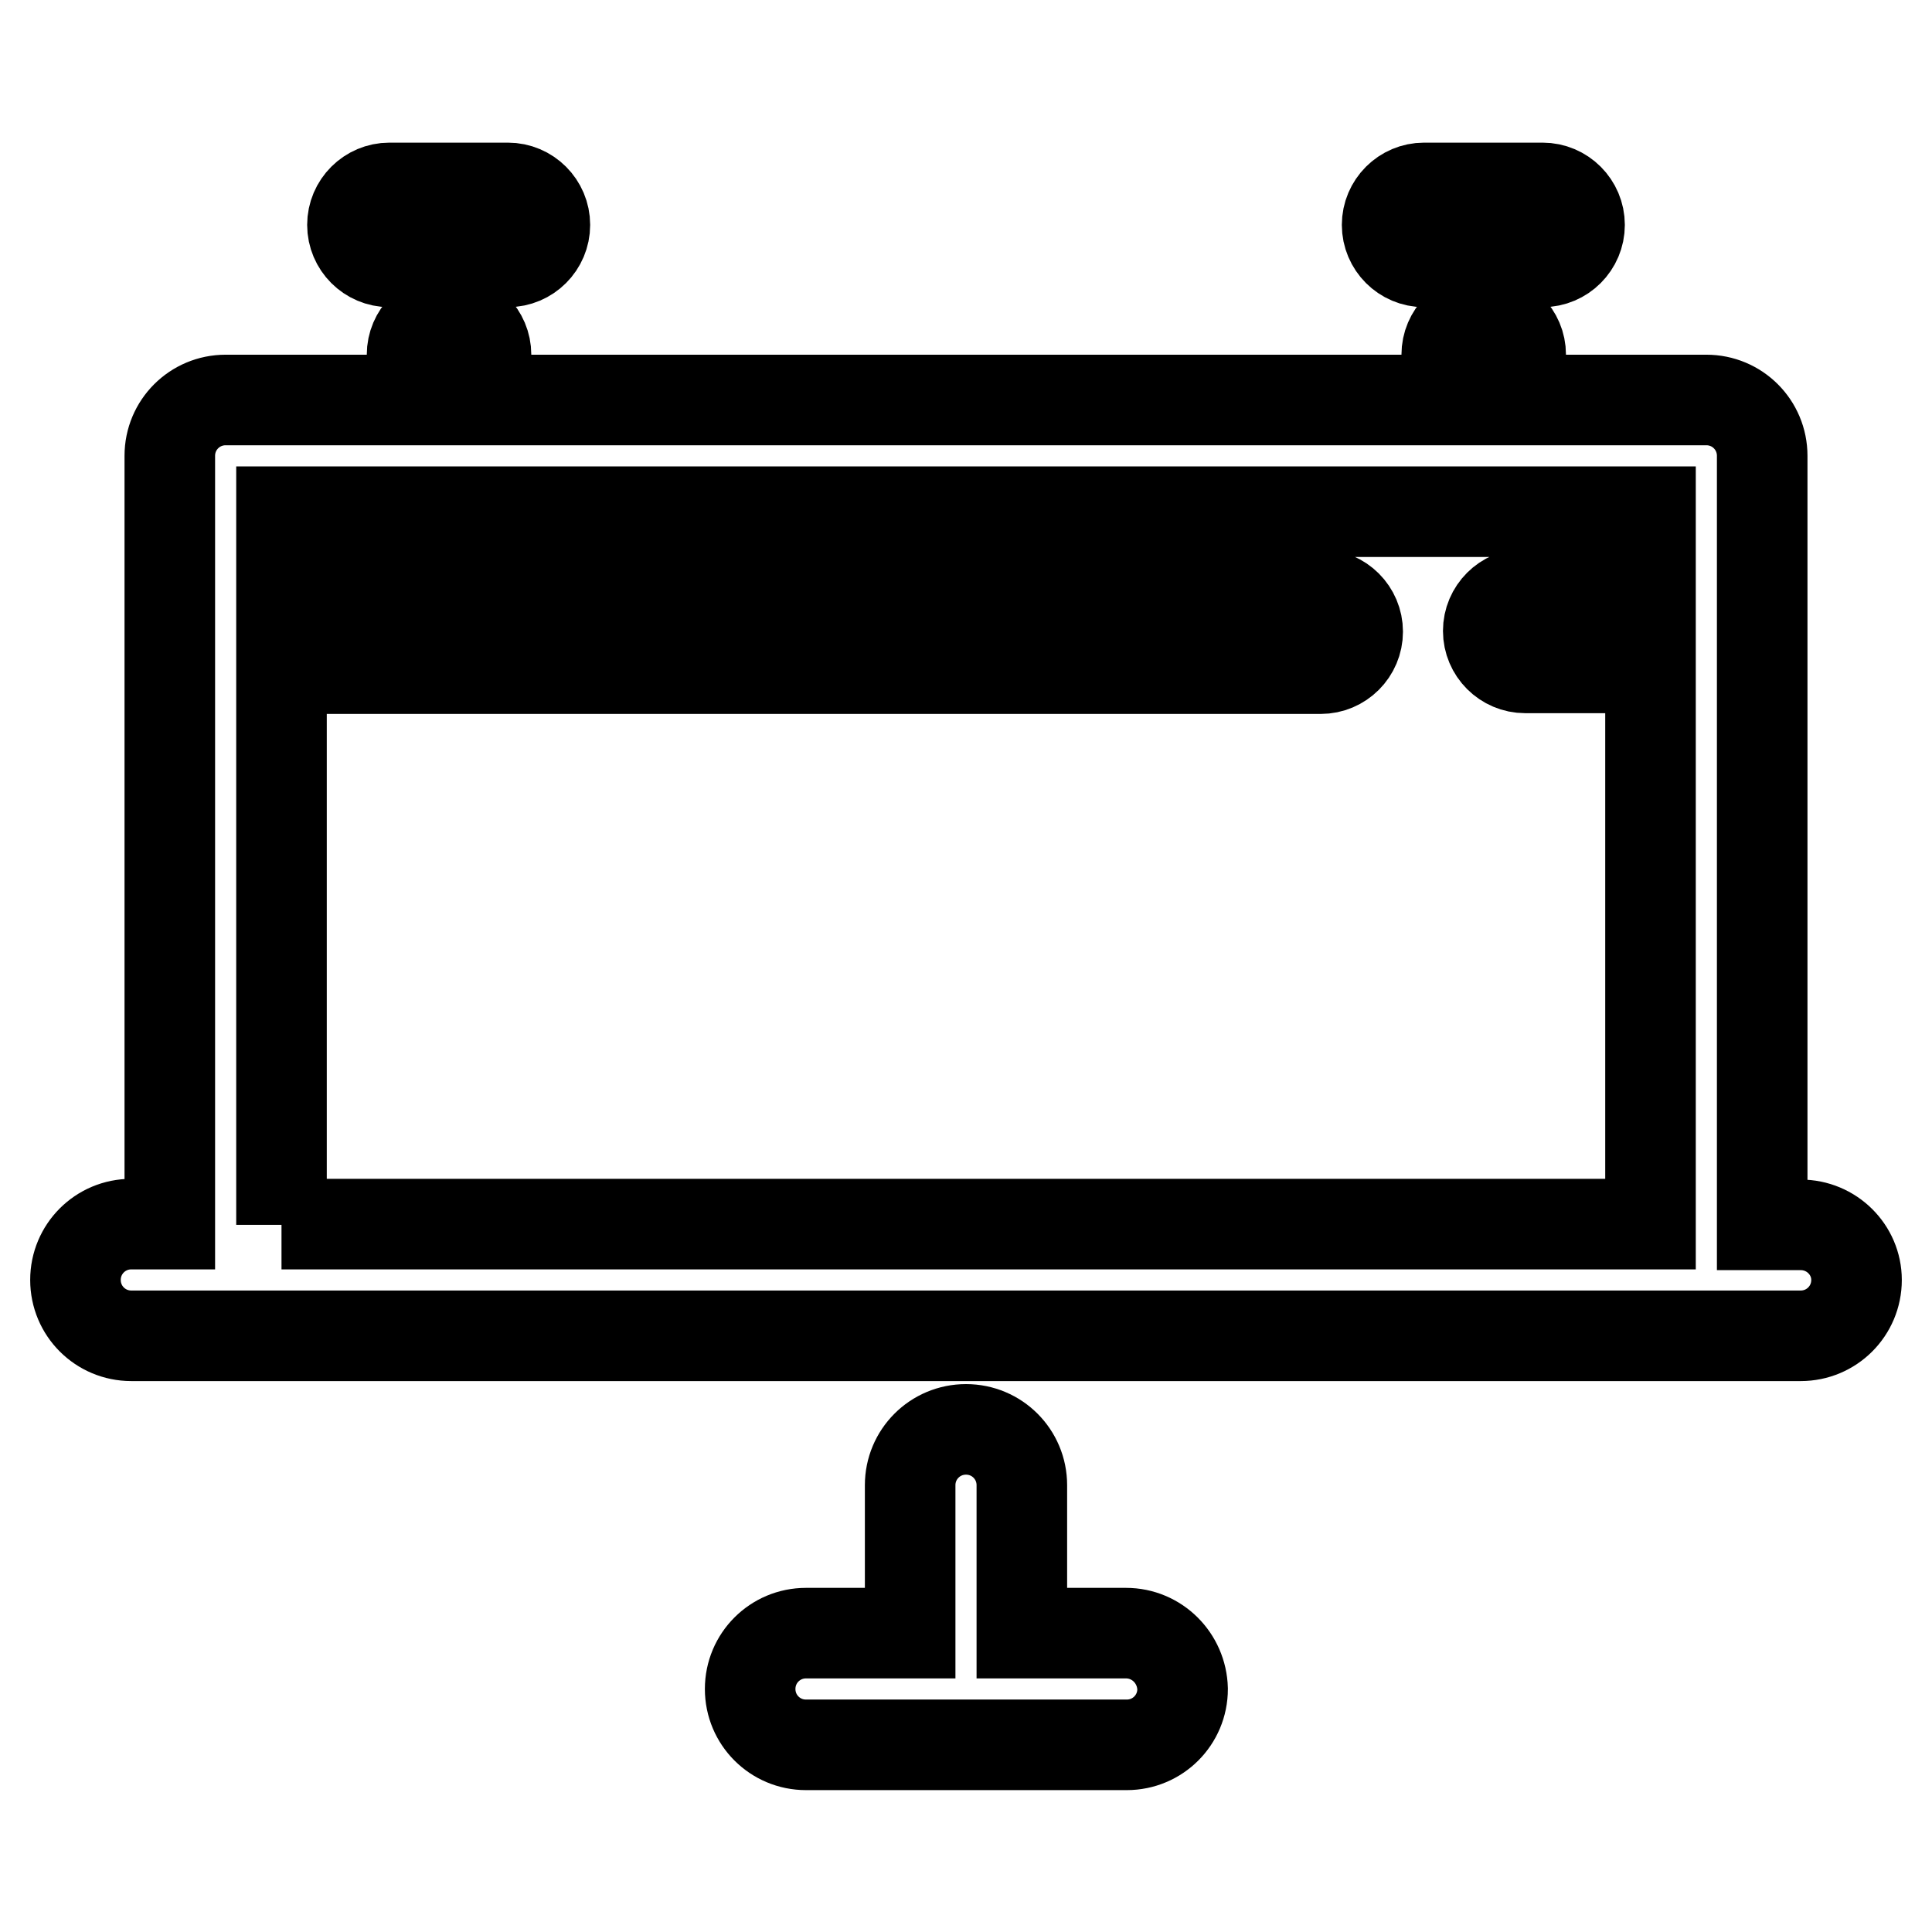 <?xml version="1.0" encoding="utf-8"?>
<!-- Svg Vector Icons : http://www.onlinewebfonts.com/icon -->
<!DOCTYPE svg PUBLIC "-//W3C//DTD SVG 1.1//EN" "http://www.w3.org/Graphics/SVG/1.1/DTD/svg11.dtd">
<svg version="1.1" xmlns="http://www.w3.org/2000/svg" xmlns:xlink="http://www.w3.org/1999/xlink" x="0px" y="0px" viewBox="0 0 256 256" enable-background="new 0 0 256 256" xml:space="preserve">
<g> <path stroke-width="12" fill-opacity="0" stroke="#000000"  d="M238.6,162.3h-5.1V60.4c0-4.1-3.3-7.4-7.4-7.4h-24.6v-6c0-2.7-2.2-4.9-4.9-4.9c-2.7,0-4.9,2.2-4.9,4.9v6 H64.4v-6c0-2.7-2.2-4.9-4.9-4.9c-2.7,0-4.9,2.2-4.9,4.9v6H29.9c-4.1,0-7.4,3.3-7.4,7.4v101.8h-5.1c-4.1,0-7.4,3.3-7.4,7.4 c0,4.1,3.3,7.4,7.4,7.4h221.2c4.1,0,7.4-3.3,7.4-7.4C246,165.6,242.7,162.3,238.6,162.3L238.6,162.3z M37.3,162.3V88.6H175 c2.7,0,4.9-2.2,4.9-4.9c0-2.7-2.2-4.9-4.9-4.9H37.3V67.8h181.4v10.9h-16.6c-2.7,0-4.9,2.2-4.9,4.9c0,2.7,2.2,4.9,4.9,4.9h16.6v73.7 H37.3z M51.6,34.7h15.7c2.7,0,4.9-2.2,4.9-4.9c0-2.7-2.2-4.9-4.9-4.9H51.6c-2.7,0-4.9,2.2-4.9,4.9C46.7,32.5,48.9,34.7,51.6,34.7z  M188.7,34.7h15.7c2.7,0,4.9-2.2,4.9-4.9c0-2.7-2.2-4.9-4.9-4.9h-15.7c-2.7,0-4.9,2.2-4.9,4.9C183.8,32.5,186,34.7,188.7,34.7 L188.7,34.7z M149.2,216.4h-13.8v-19.6c0-4.1-3.3-7.4-7.4-7.4c-4.1,0-7.4,3.3-7.4,7.4v19.6h-13.8c-4.1,0-7.4,3.3-7.4,7.4 c0,4.1,3.3,7.4,7.4,7.4h42.5c4.1,0,7.4-3.3,7.4-7.4C156.6,219.7,153.3,216.4,149.2,216.4L149.2,216.4z"/></g>
</svg>